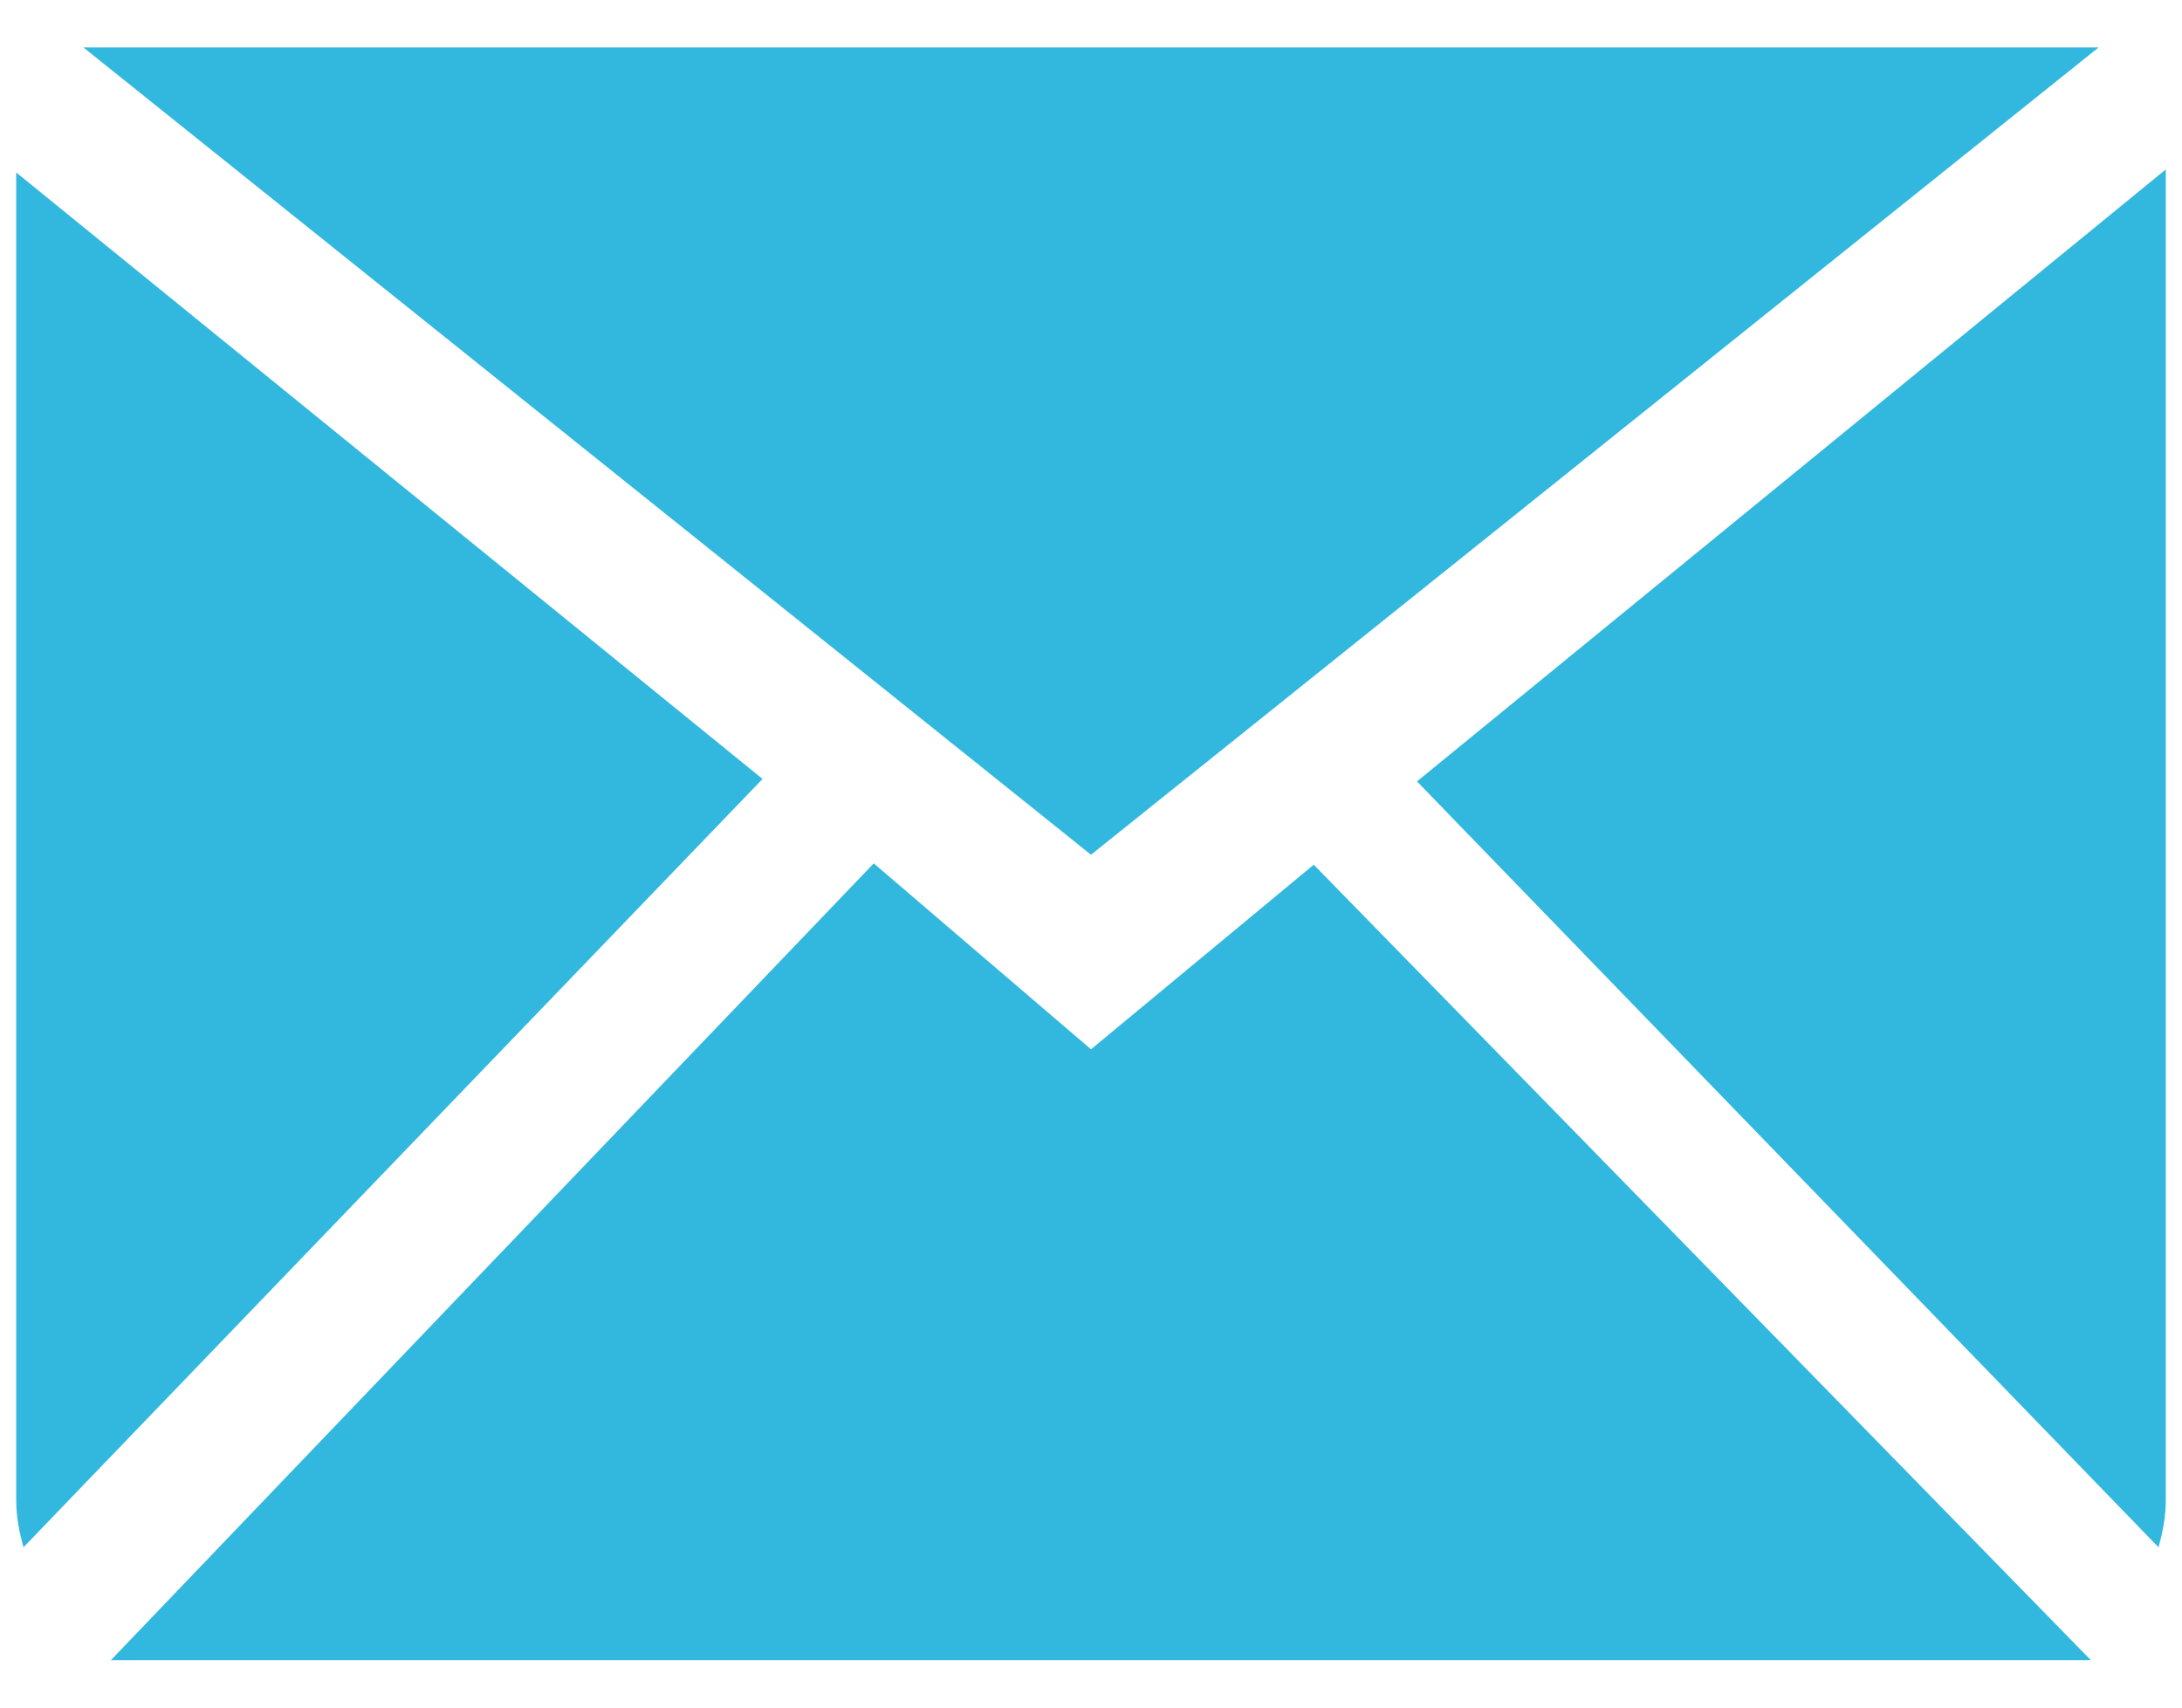 <svg width="23" height="18" viewBox="0 0 23 18" fill="none" xmlns="http://www.w3.org/2000/svg">
<path fill-rule="evenodd" clip-rule="evenodd" d="M11.5 11.061L13.848 9.115L22.039 17.5H1.169L9.21 9.101L11.5 11.061ZM8.038 8.211L0.248 16.31C0.203 16.153 0.171 15.99 0.171 15.818V1.818L8.038 8.211ZM22.829 1.786V15.818C22.829 15.99 22.797 16.153 22.752 16.31L14.936 8.237L22.829 1.786ZM0.879 0.5H22.121L11.5 9.01L0.879 0.5Z" fill="#32B8DF"/>
</svg>
